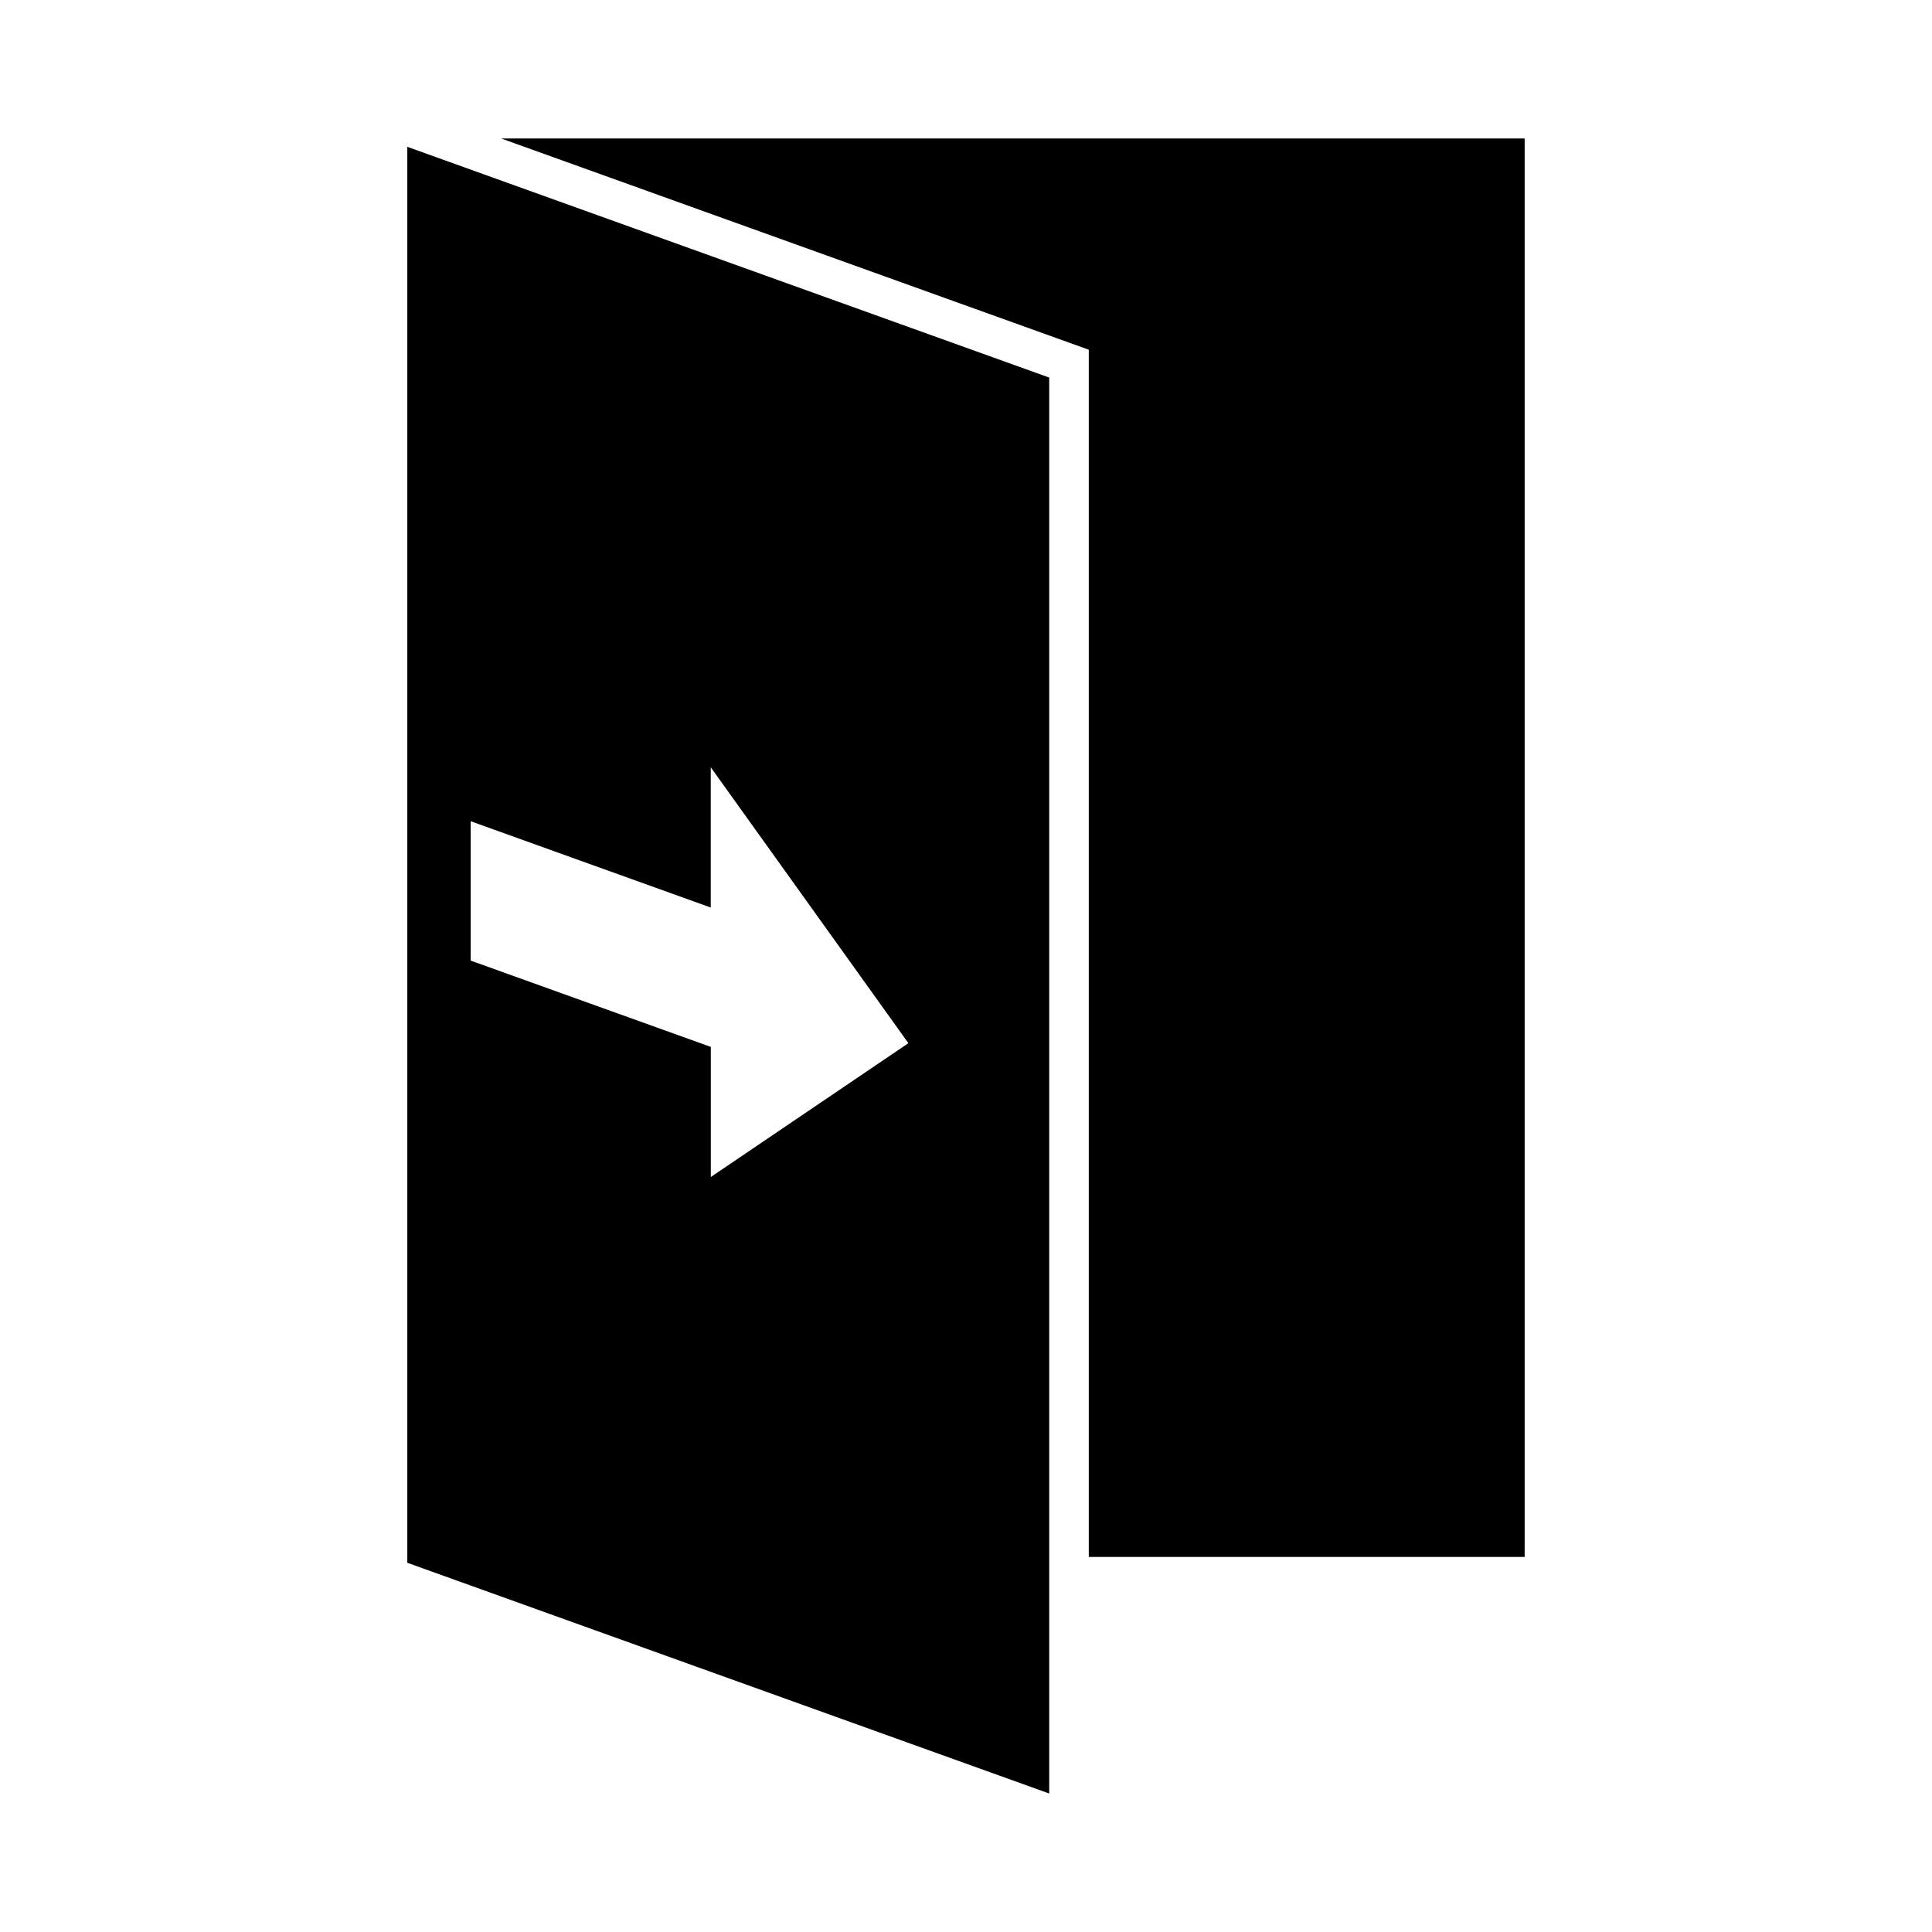 <?xml version="1.0" encoding="UTF-8"?>
<!-- Uploaded to: SVG Repo, www.svgrepo.com, Generator: SVG Repo Mixer Tools -->
<svg fill="#000000" width="800px" height="800px" version="1.1" viewBox="144 144 512 512" xmlns="http://www.w3.org/2000/svg">
 <g>
  <path d="m548.05 180.7v375.9h-115.51v-319.92l-155.73-55.984z"/>
  <path d="m251.94 182.91v375.24l170.11 61.148v-375.24zm80.43 273.01v-34.48l-63.637-22.871v-36.934l63.625 22.871v-37.168l52.375 73.117z"/>
 </g>
</svg>